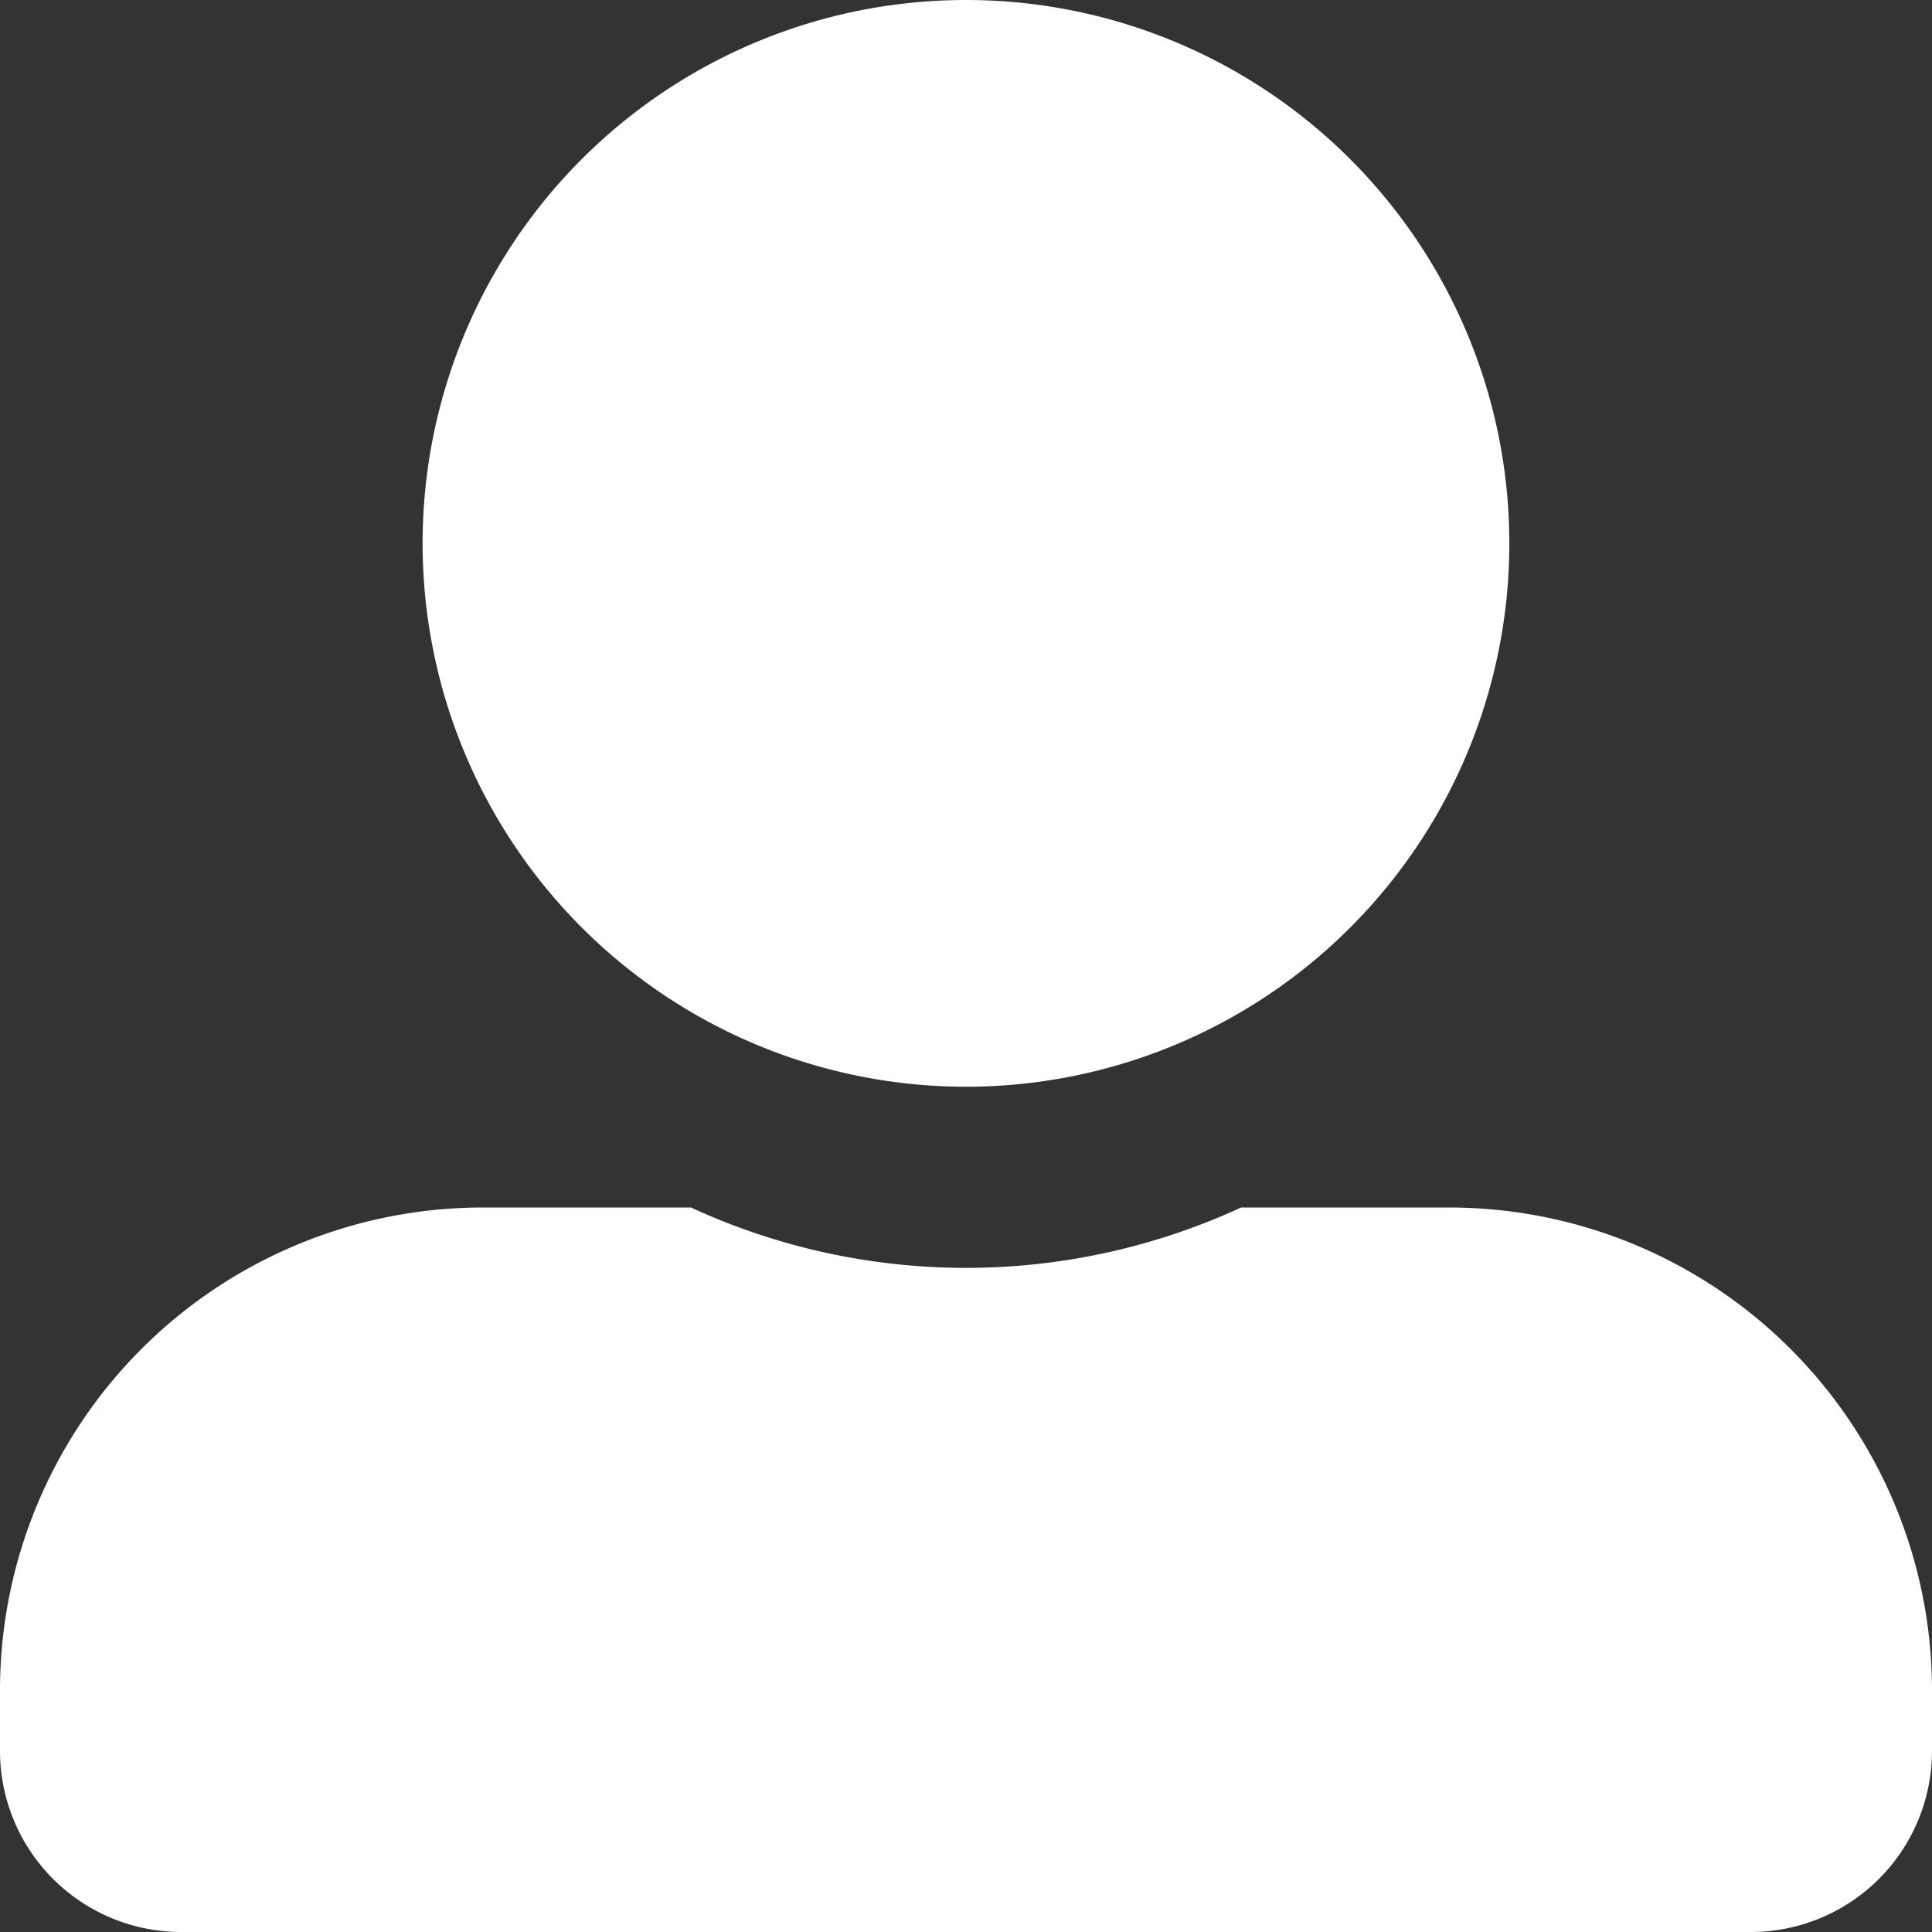 <?xml version="1.0" encoding="UTF-8"?> <svg xmlns="http://www.w3.org/2000/svg" width="28.235" height="28.235" viewBox="0 0 28.235 28.235"><rect x="0" y="0" width="28.235" height="28.235" fill="#333333" stroke="none"/><path id="user-alt-solid" d="M14.117,15.882A7.941,7.941,0,1,0,6.176,7.941,7.943,7.943,0,0,0,14.117,15.882Zm7.059,1.765H18.138a9.6,9.6,0,0,1-8.04,0H7.059A7.058,7.058,0,0,0,0,24.706v.882a2.648,2.648,0,0,0,2.647,2.647H25.588a2.648,2.648,0,0,0,2.647-2.647v-.882A7.058,7.058,0,0,0,21.176,17.647Z" fill="#fff"></path></svg> 